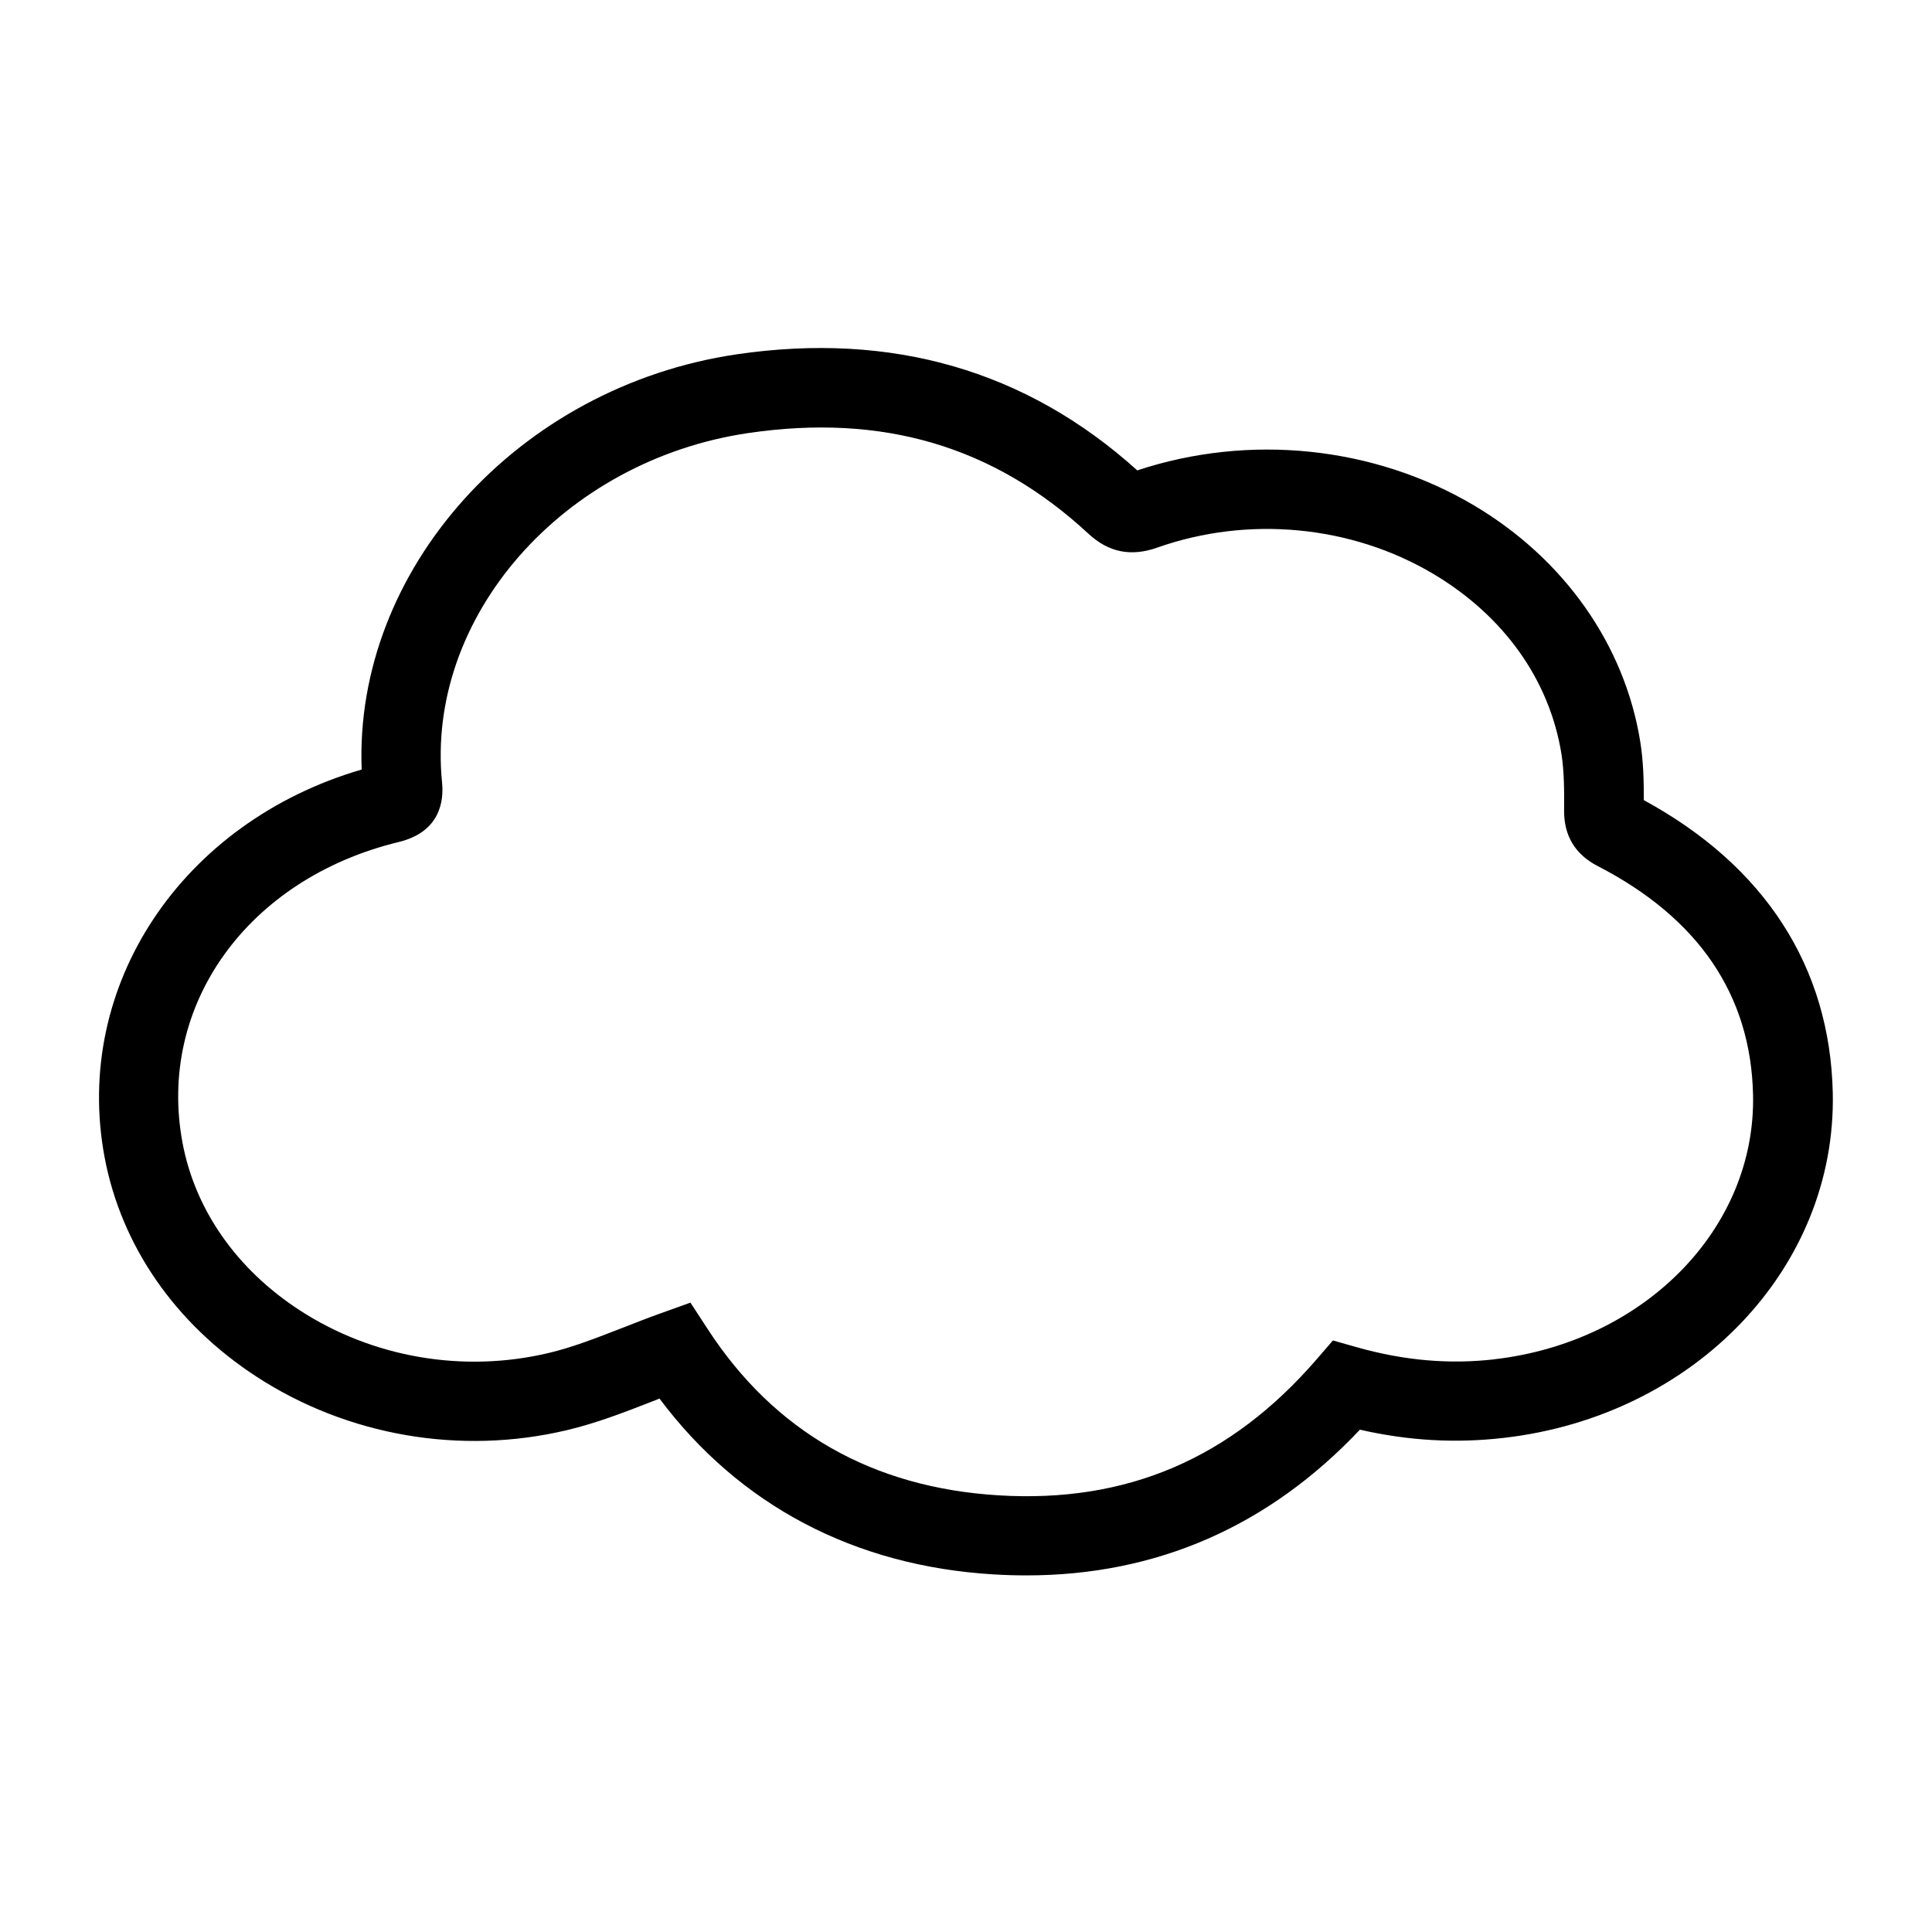 <?xml version="1.0" encoding="UTF-8"?>
<svg id="Layer_1" data-name="Layer 1" xmlns="http://www.w3.org/2000/svg" viewBox="0 0 118 118">
  <path d="M100.4,48.89c0-1.13-.02-2.36-.22-3.6-.95-5.9-4.64-11.15-10.15-14.42-6.09-3.61-13.71-4.41-20.57-2.14-6.76-6.1-14.98-8.48-24.46-7.09-13.38,1.97-23.39,13.18-22.91,25.36-10.97,3.2-17.67,13.19-15.7,23.69,1.02,5.41,4.32,10.17,9.29,13.4,5.55,3.61,12.45,4.8,18.94,3.26,1.82-.43,3.53-1.1,5.18-1.74.16-.06.32-.13.48-.19,4.88,6.52,11.9,10.23,20.42,10.74.67.04,1.33.06,1.99.06,7.95,0,14.79-2.99,20.37-8.9,2.98.68,5.86.84,8.79.5,11.68-1.34,20.32-10.4,20.09-21.07-.17-7.7-4.15-13.86-11.54-17.88ZM91.29,83.02c-2.77.32-5.52.08-8.4-.73l-1.48-.42-1.01,1.17c-5.24,6.05-11.59,8.77-19.41,8.29-7.71-.47-13.69-3.88-17.77-10.16l-1.05-1.61-1.81.65c-.79.28-1.57.59-2.34.89-1.57.61-3.04,1.19-4.53,1.54-5.2,1.23-10.73.28-15.18-2.61-3.85-2.5-6.39-6.13-7.16-10.22-1.58-8.41,3.97-16.14,13.19-18.38,2.57-.62,2.77-2.54,2.66-3.63-1.02-10.11,7.37-19.68,18.7-21.35,8.21-1.21,15.01.8,20.78,6.15,1.23,1.14,2.6,1.41,4.19.85,5.56-1.97,11.87-1.37,16.87,1.6,4.32,2.57,7.1,6.48,7.83,11.01.17,1.09.17,2.29.16,3.45-.01,1.54.68,2.68,2.06,3.39,6.16,3.18,9.35,7.88,9.48,13.97.18,8.15-6.62,15.09-15.8,16.15Z"/>
</svg>